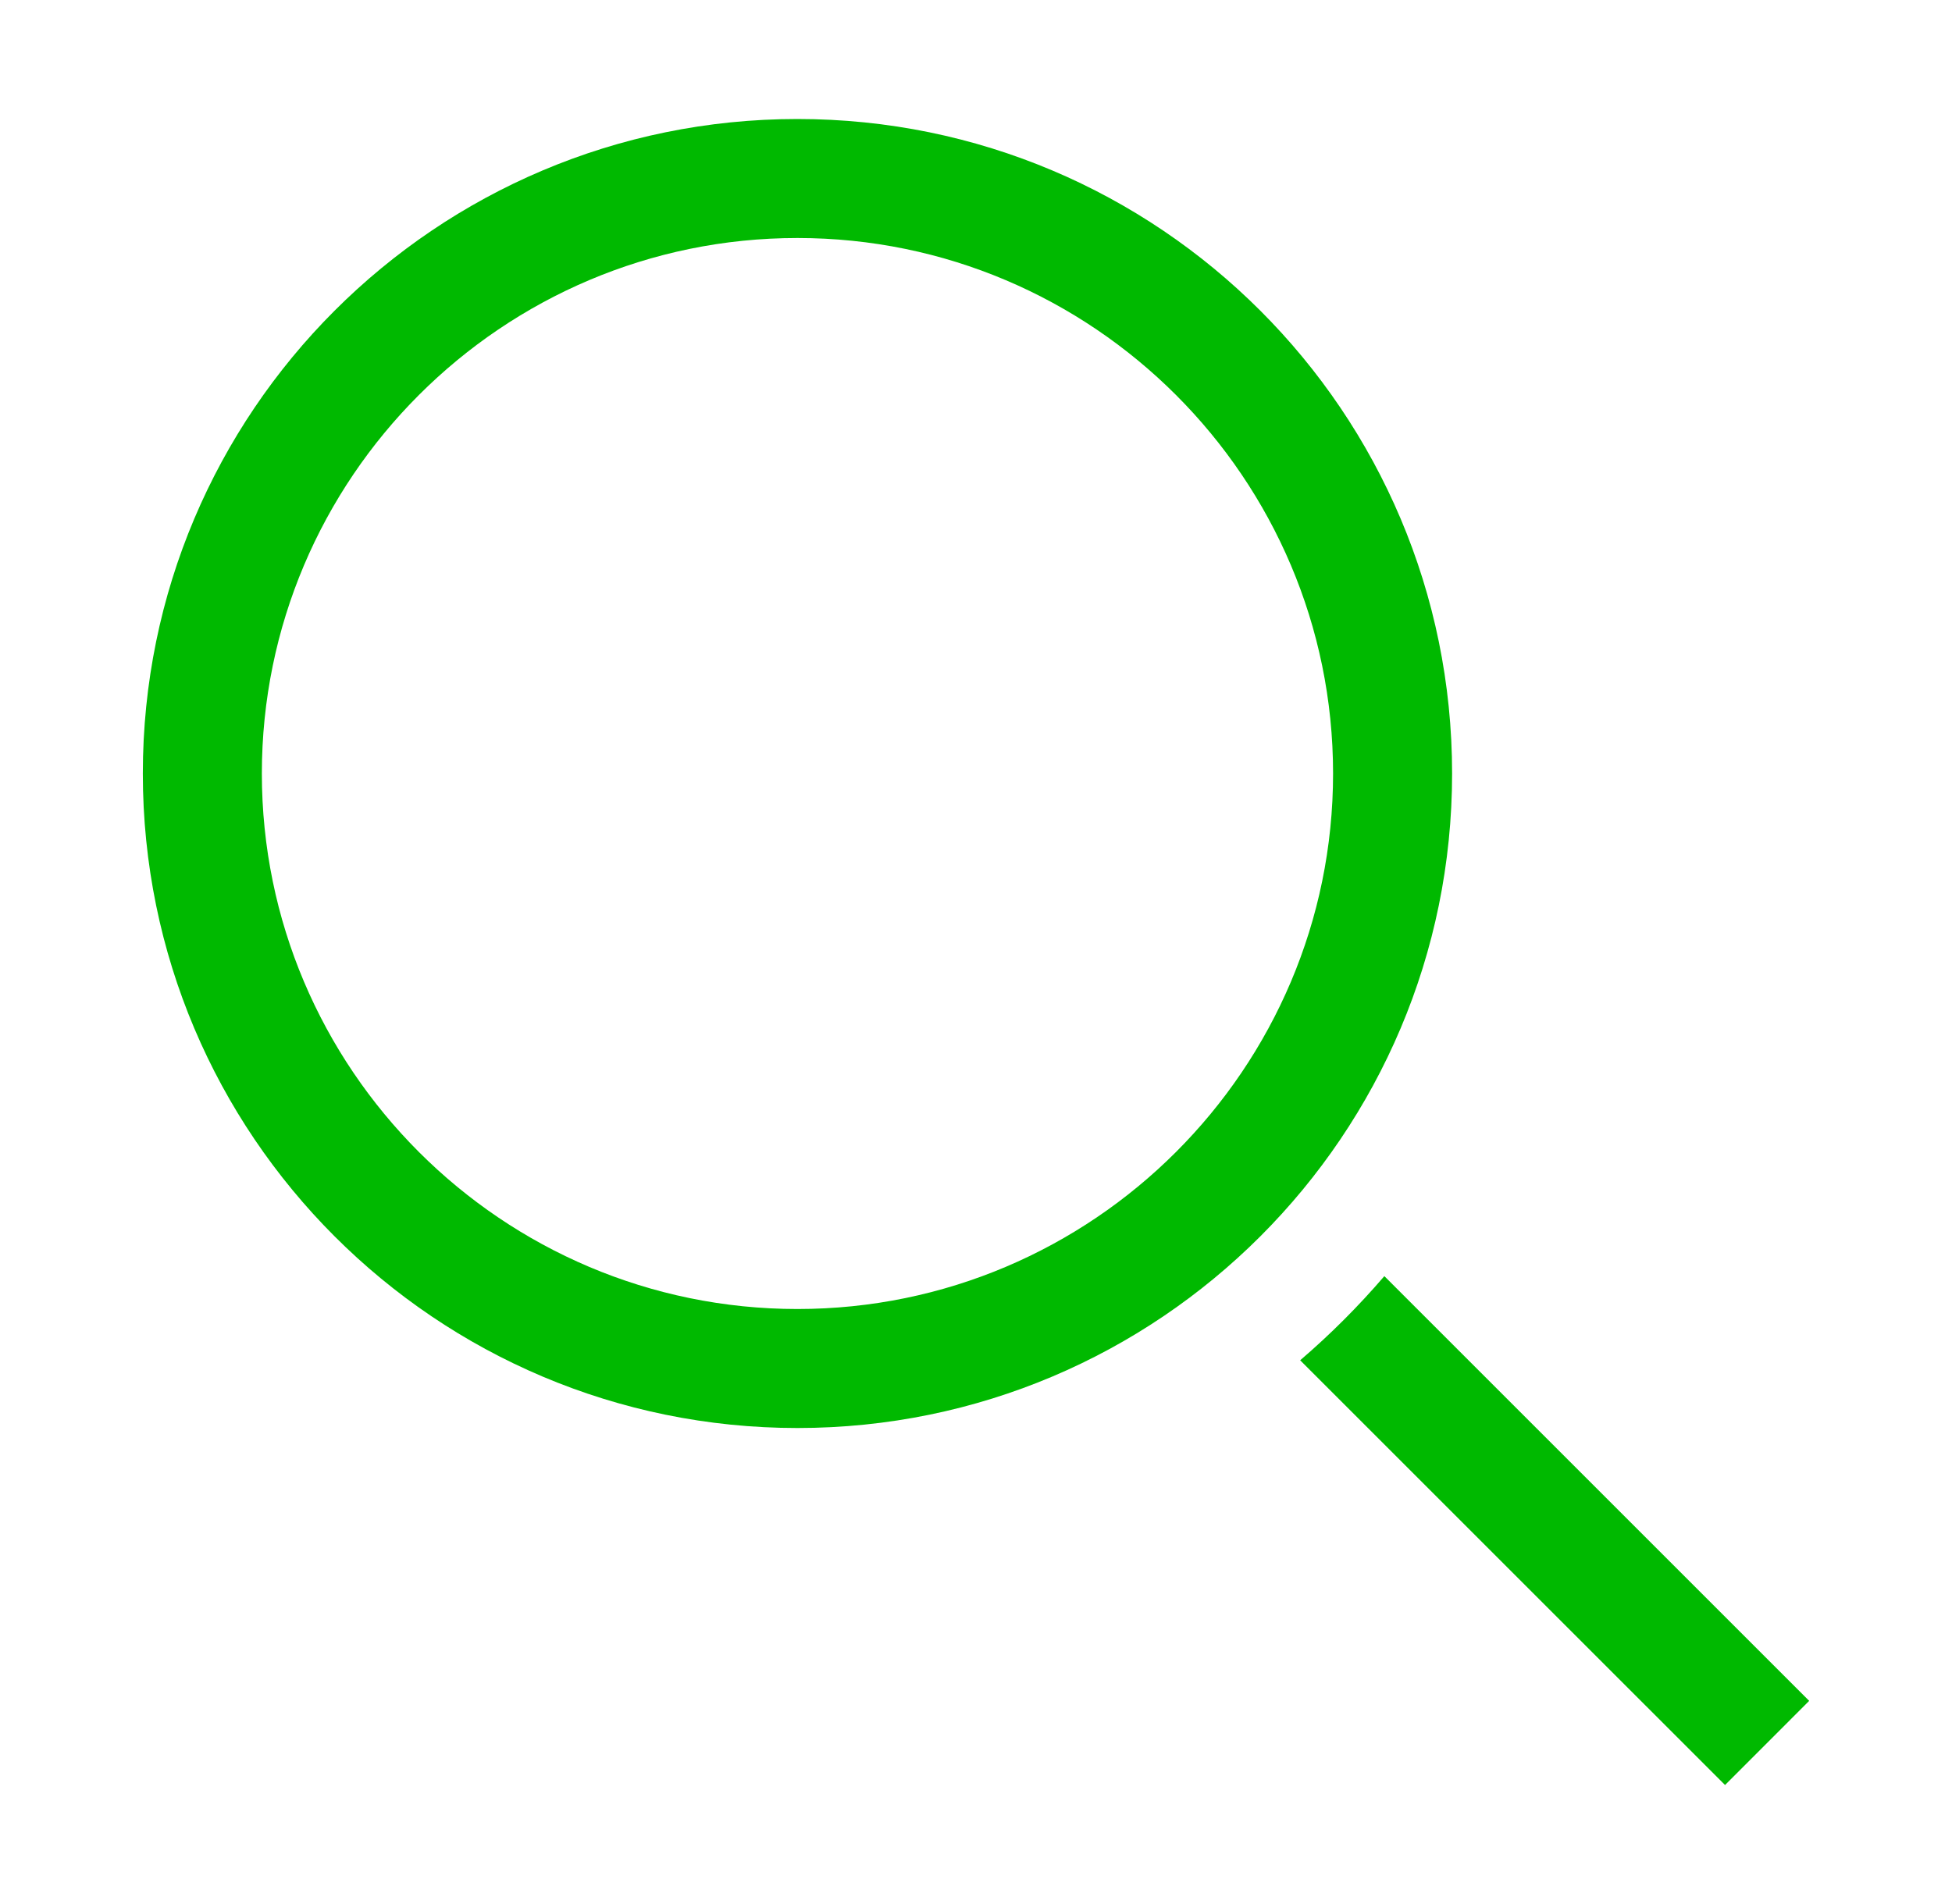 <svg width="41" height="40" viewBox="0 0 41 40" fill="none" xmlns="http://www.w3.org/2000/svg">
<path fill-rule="evenodd" clip-rule="evenodd" d="M5.5 16.25C5.5 22.453 10.546 27.5 16.75 27.5C22.953 27.5 28 22.453 28 16.25C28 10.046 22.953 5 16.75 5C10.546 5 5.5 10.046 5.5 16.25ZM3 16.25C3 8.656 9.156 2.5 16.75 2.5C24.344 2.5 30.5 8.656 30.5 16.25C30.5 23.844 24.344 30 16.75 30C9.156 30 3 23.844 3 16.25ZM27.309 28.577C27.943 28.033 28.533 27.443 29.077 26.809L38 35.732L36.233 37.5L27.309 28.577Z" fill="#00B900"/>
</svg>
